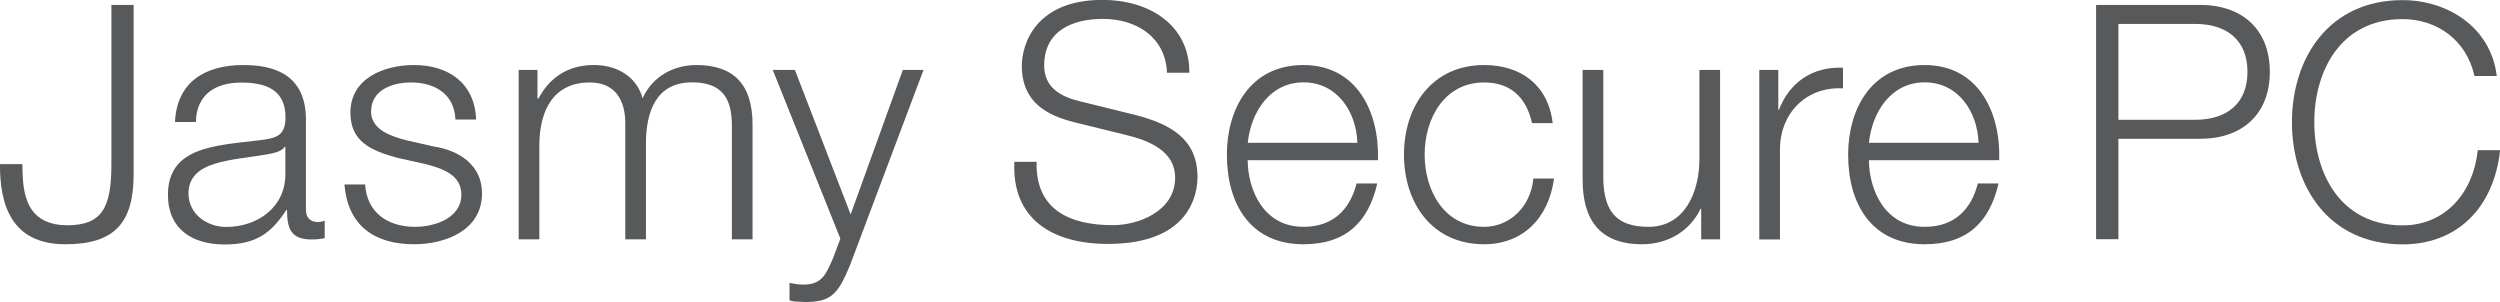 <?xml version="1.0" encoding="UTF-8"?><svg id="_レイヤー_2" xmlns="http://www.w3.org/2000/svg" viewBox="0 0 223.74 27.03"><defs><style>.cls-1{fill:#58595b;stroke-width:0px;}</style></defs><g id="_共通"><path class="cls-1" d="M9.96.44h2v15.13c0,4.26-1.59,6.29-6.11,6.29C1.03,21.86-.03,18.33,0,14.69h2c.06,1.79-.12,5.47,4.03,5.47,3.11,0,3.94-1.59,3.94-5.44V.44Z"/><path class="cls-1" d="M15.66,10.9c.18-3.56,2.67-5.08,6.14-5.08,2.67,0,5.58.82,5.58,4.88v8.05c0,.71.35,1.12,1.09,1.12.21,0,.44-.06.59-.12v1.56c-.41.09-.71.12-1.2.12-1.88,0-2.17-1.06-2.17-2.64h-.06c-1.29,1.97-2.61,3.09-5.52,3.09s-5.08-1.38-5.08-4.44c0-4.26,4.14-4.41,8.14-4.88,1.53-.18,2.38-.38,2.38-2.06,0-2.5-1.79-3.11-3.97-3.11-2.29,0-4,1.06-4.05,3.53h-1.85ZM25.54,13.13h-.06c-.24.44-1.06.59-1.56.68-3.14.56-7.05.53-7.05,3.5,0,1.85,1.65,3,3.38,3,2.82,0,5.32-1.79,5.29-4.76v-2.41Z"/><path class="cls-1" d="M40.76,10.7c-.09-2.29-1.85-3.32-3.97-3.32-1.65,0-3.58.65-3.58,2.61,0,1.65,1.88,2.23,3.14,2.56l2.47.56c2.12.32,4.32,1.56,4.32,4.2,0,3.29-3.26,4.55-6.08,4.55-3.53,0-5.94-1.65-6.23-5.35h1.85c.15,2.5,2,3.79,4.47,3.79,1.73,0,4.14-.76,4.14-2.88,0-1.76-1.65-2.35-3.32-2.76l-2.38-.53c-2.41-.65-4.23-1.47-4.23-4.05,0-3.09,3.03-4.26,5.7-4.26,3.03,0,5.44,1.59,5.55,4.88h-1.85Z"/><path class="cls-1" d="M46.4,6.26h1.7v2.56h.09c.97-1.82,2.56-3,4.97-3,2,0,3.79.97,4.35,2.97.91-2,2.82-2.97,4.82-2.97,3.32,0,5.02,1.73,5.02,5.32v10.28h-1.85v-10.2c0-2.5-.94-3.85-3.58-3.85-3.2,0-4.11,2.64-4.11,5.47v8.58h-1.85v-10.28c.03-2.06-.82-3.76-3.17-3.76-3.2,0-4.5,2.41-4.52,5.58v8.46h-1.85V6.26Z"/><path class="cls-1" d="M69.17,6.26h1.97l4.99,12.93,4.67-12.93h1.85l-6.58,17.48c-1.06,2.56-1.67,3.29-4,3.29-.73-.03-1.12-.03-1.41-.15v-1.56c.44.09.85.15,1.26.15,1.65,0,2.03-.97,2.64-2.38l.65-1.73-6.05-15.1Z"/><path class="cls-1" d="M92.77,14.51c-.09,4.32,3.03,5.64,6.85,5.64,2.2,0,5.55-1.2,5.55-4.26,0-2.38-2.38-3.32-4.32-3.79l-4.67-1.15c-2.47-.62-4.73-1.79-4.73-5.05,0-2.06,1.32-5.91,7.23-5.91,4.14,0,7.79,2.23,7.76,6.52h-2c-.12-3.2-2.76-4.82-5.73-4.82-2.73,0-5.26,1.06-5.26,4.17,0,1.97,1.47,2.79,3.17,3.2l5.11,1.26c2.97.79,5.44,2.09,5.44,5.52,0,1.44-.59,5.99-8.02,5.99-4.97,0-8.61-2.23-8.37-7.35h2Z"/><path class="cls-1" d="M111.66,14.34c.03,2.7,1.44,5.96,4.99,5.96,2.7,0,4.17-1.59,4.76-3.88h1.85c-.79,3.44-2.79,5.44-6.61,5.44-4.82,0-6.85-3.7-6.85-8.02,0-4,2.03-8.02,6.85-8.02s6.82,4.26,6.67,8.52h-11.66ZM121.48,12.78c-.09-2.79-1.82-5.41-4.82-5.41s-4.7,2.64-4.99,5.41h9.81Z"/><path class="cls-1" d="M137.11,11.02c-.5-2.26-1.88-3.64-4.29-3.64-3.56,0-5.32,3.23-5.32,6.46s1.76,6.46,5.32,6.46c2.29,0,4.17-1.79,4.41-4.32h1.85c-.5,3.64-2.88,5.88-6.26,5.88-4.64,0-7.17-3.67-7.17-8.02s2.53-8.02,7.17-8.02c3.23,0,5.73,1.73,6.14,5.2h-1.85Z"/><path class="cls-1" d="M153.95,21.42h-1.7v-2.73h-.06c-.97,2.03-2.97,3.17-5.23,3.17-3.82,0-5.32-2.23-5.32-5.76V6.26h1.85v9.87c.09,2.73,1.12,4.17,4.05,4.17,3.17,0,4.55-3,4.55-6.08v-7.96h1.85v15.16Z"/><path class="cls-1" d="M157.45,6.26h1.7v3.56h.06c.94-2.44,3-3.88,5.73-3.76v1.85c-3.35-.18-5.64,2.29-5.64,5.44v8.08h-1.85V6.26Z"/><path class="cls-1" d="M167.26,14.34c.03,2.7,1.44,5.96,4.99,5.96,2.7,0,4.17-1.59,4.76-3.88h1.85c-.79,3.44-2.79,5.44-6.61,5.44-4.82,0-6.85-3.7-6.85-8.02,0-4,2.03-8.02,6.85-8.02s6.82,4.26,6.67,8.52h-11.66ZM177.07,12.78c-.09-2.79-1.82-5.41-4.82-5.41s-4.7,2.64-4.99,5.41h9.81Z"/><path class="cls-1" d="M187.6.44h9.31c3.76,0,6.23,2.2,6.23,5.99s-2.47,5.99-6.23,5.99h-7.32v8.99h-2V.44ZM189.59,10.72h6.88c2.76,0,4.67-1.41,4.67-4.29s-1.91-4.29-4.67-4.29h-6.88v8.58Z"/><path class="cls-1" d="M221.45,6.79c-.71-3.23-3.38-5.08-6.43-5.08-5.55,0-7.9,4.64-7.9,9.23s2.35,9.23,7.9,9.23c3.88,0,6.35-3,6.73-6.73h2c-.56,5.14-3.82,8.43-8.73,8.43-6.61,0-9.9-5.2-9.9-10.93s3.29-10.93,9.9-10.93c3.97,0,7.9,2.38,8.43,6.79h-2Z"/></g></svg>